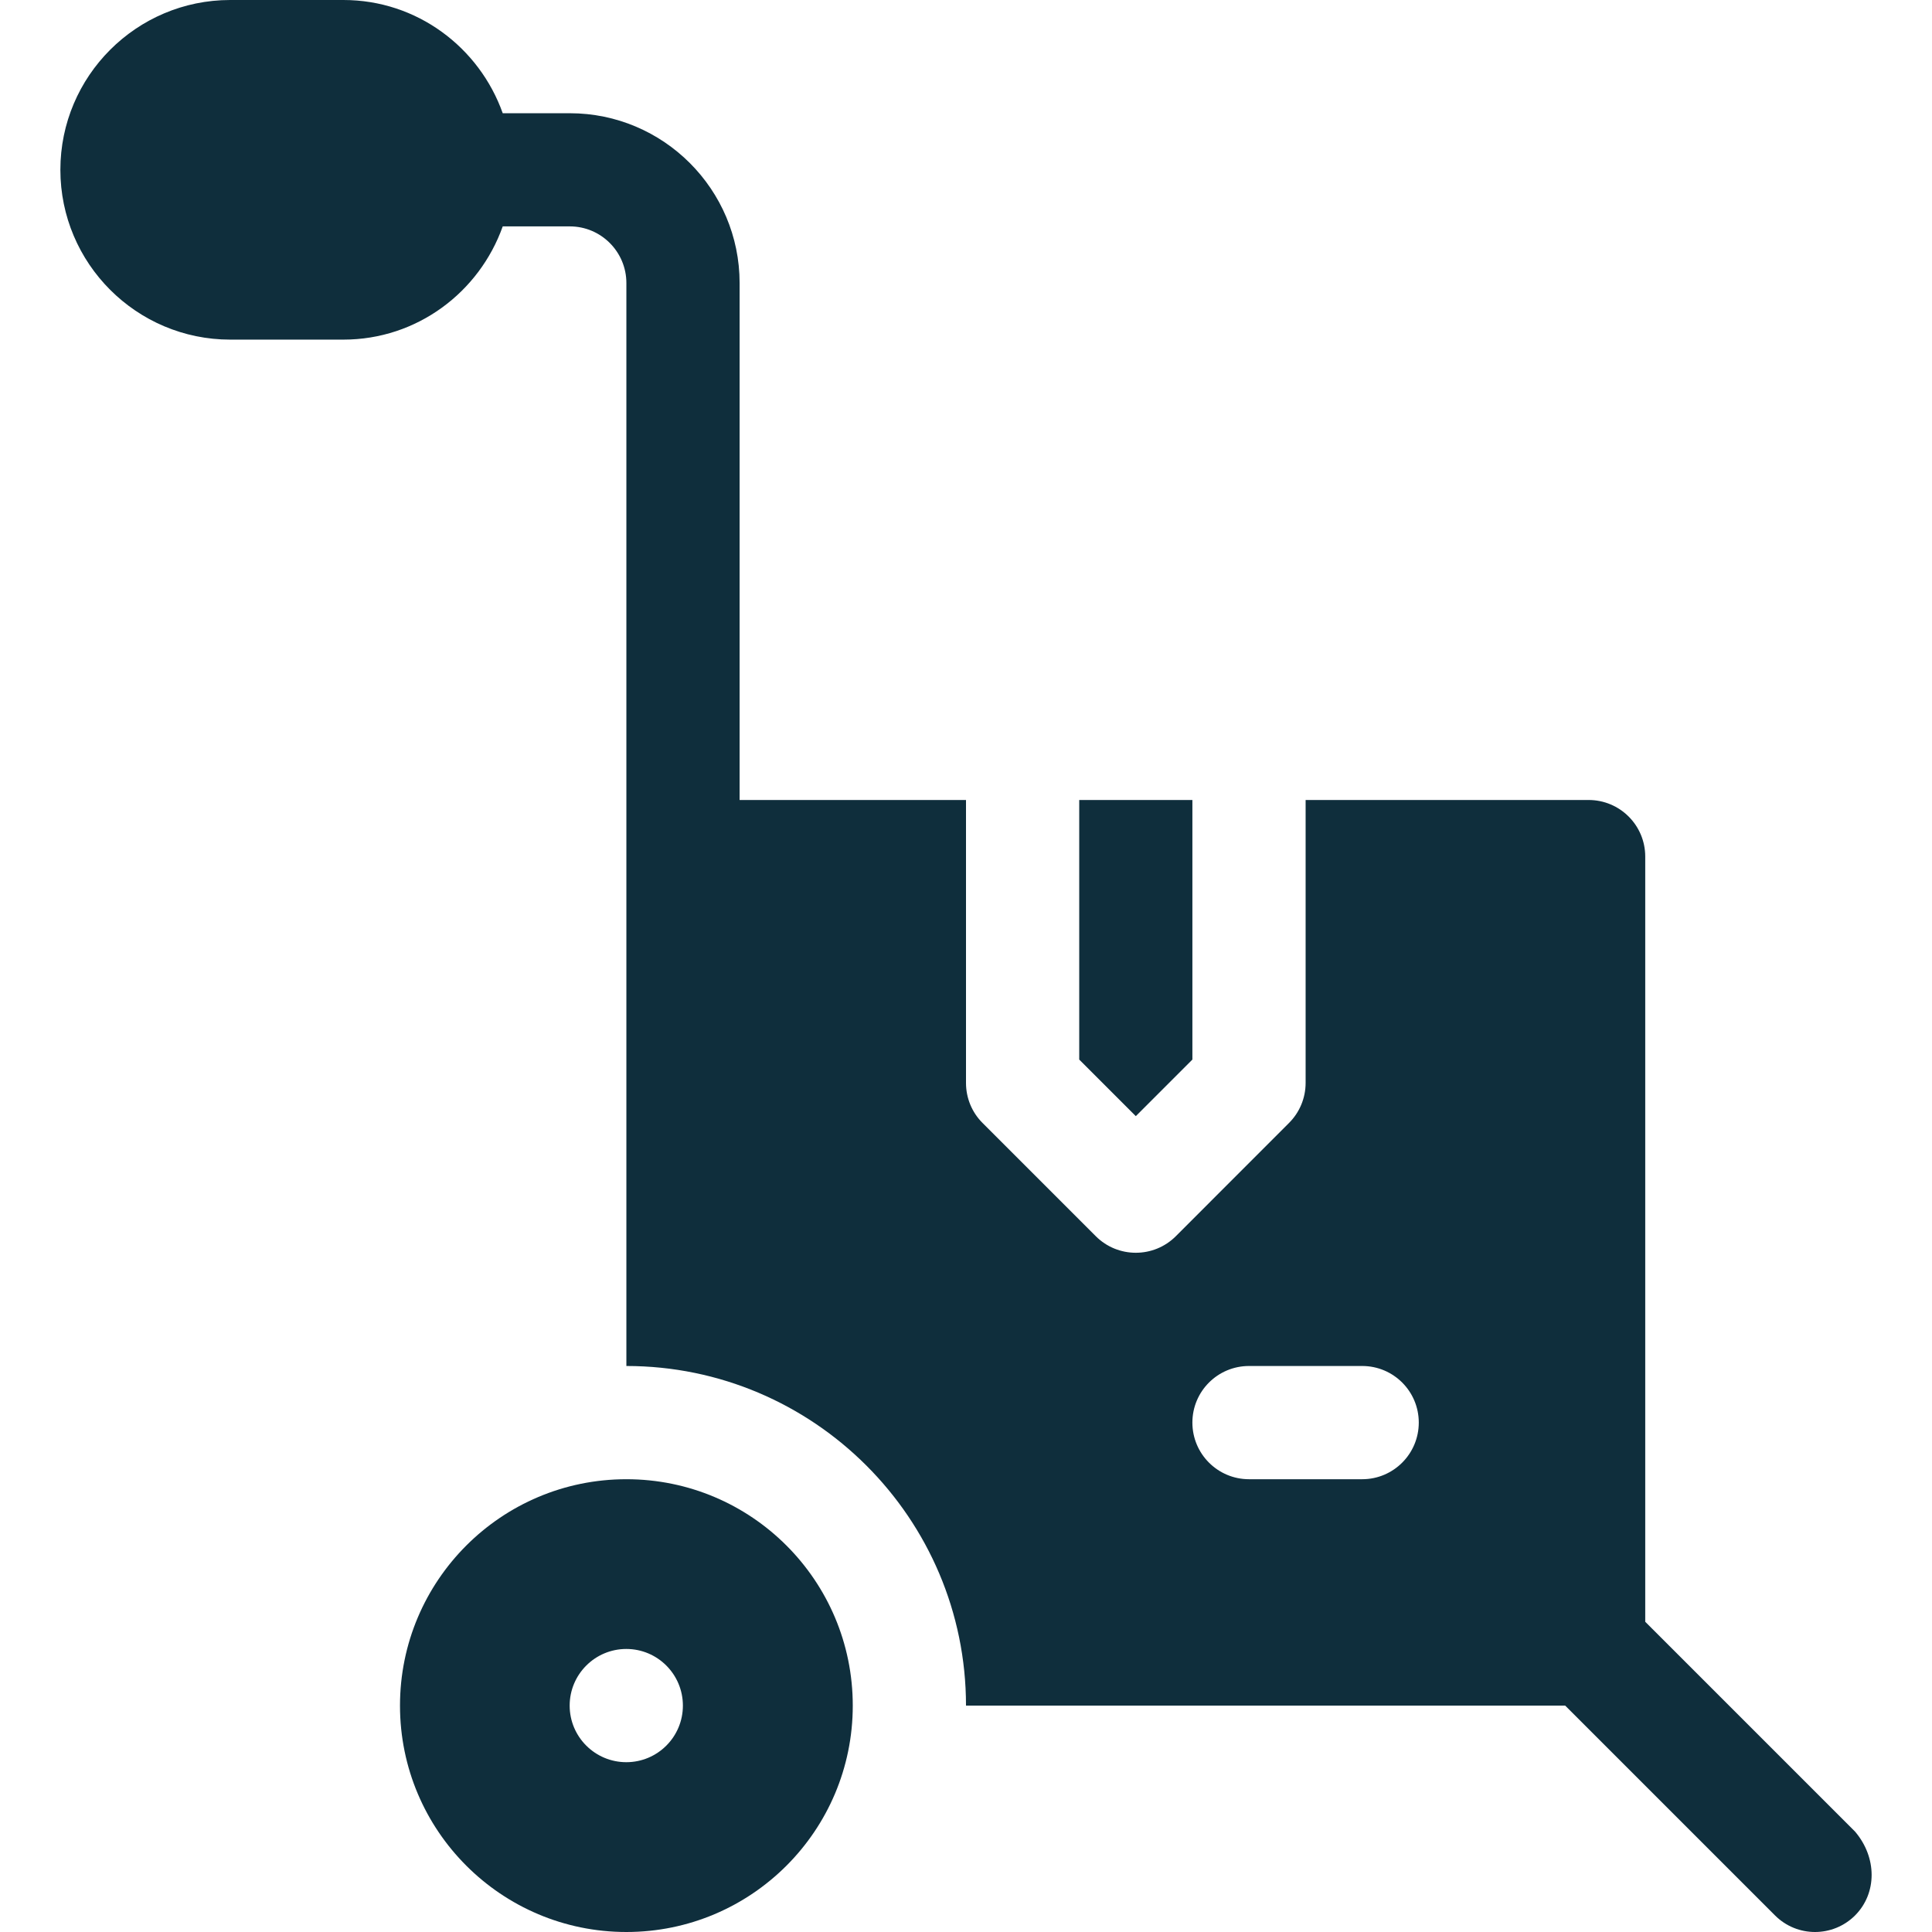 <?xml version="1.0" encoding="UTF-8"?>
<svg xmlns="http://www.w3.org/2000/svg" width="28" height="28" viewBox="0 0 28 28" fill="none">
  <g clip-path="url(#clip0_307_2813)">
    <path d="M3.336 4.922H4.977C6.045 4.922 6.947 4.234 7.286 3.281H8.258C8.71 3.281 9.078 3.649 9.078 4.102V19.797C11.792 19.797 14 22.005 14 24.719H22.684L25.725 27.76C26.045 28.08 26.564 28.08 26.885 27.76C27.205 27.439 27.205 26.92 26.885 26.545L23.844 23.504V12.414C23.844 11.961 23.477 11.594 23.023 11.594H18.922V15.695C18.922 15.913 18.835 16.122 18.681 16.275L17.041 17.916C16.881 18.076 16.671 18.156 16.461 18.156C16.251 18.156 16.041 18.076 15.881 17.916L14.24 16.275C14.086 16.122 14 15.913 14 15.695V11.594H10.719V4.102C10.719 2.745 9.615 1.641 8.258 1.641H7.286C6.947 0.688 6.045 0 4.977 0H3.336C1.979 0 0.875 1.104 0.875 2.461C0.875 3.818 1.979 4.922 3.336 4.922ZM18.102 19.797H19.742C20.195 19.797 20.562 20.164 20.562 20.617C20.562 21.07 20.195 21.438 19.742 21.438H18.102C17.648 21.438 17.281 21.07 17.281 20.617C17.281 20.164 17.648 19.797 18.102 19.797Z" fill="#0F2E3C"></path>
    <path d="M5.797 24.719C5.797 26.531 7.266 28 9.078 28C10.89 28 12.359 26.531 12.359 24.719C12.359 22.907 10.89 21.438 9.078 21.438C7.266 21.438 5.797 22.907 5.797 24.719ZM9.897 24.719C9.897 25.172 9.53 25.539 9.077 25.539C8.624 25.539 8.256 25.172 8.256 24.719C8.256 24.266 8.624 23.898 9.077 23.898C9.53 23.898 9.897 24.266 9.897 24.719Z" fill="#0F2E3C"></path>
    <path d="M16.461 16.176L17.281 15.356V11.594H15.641V15.356L16.461 16.176Z" fill="#0F2E3C"></path>
  </g>
  <defs>
    <clipPath id="clip0_307_2813">
      <rect width="28" height="28" fill="white"></rect>
    </clipPath>
  </defs>
</svg>

